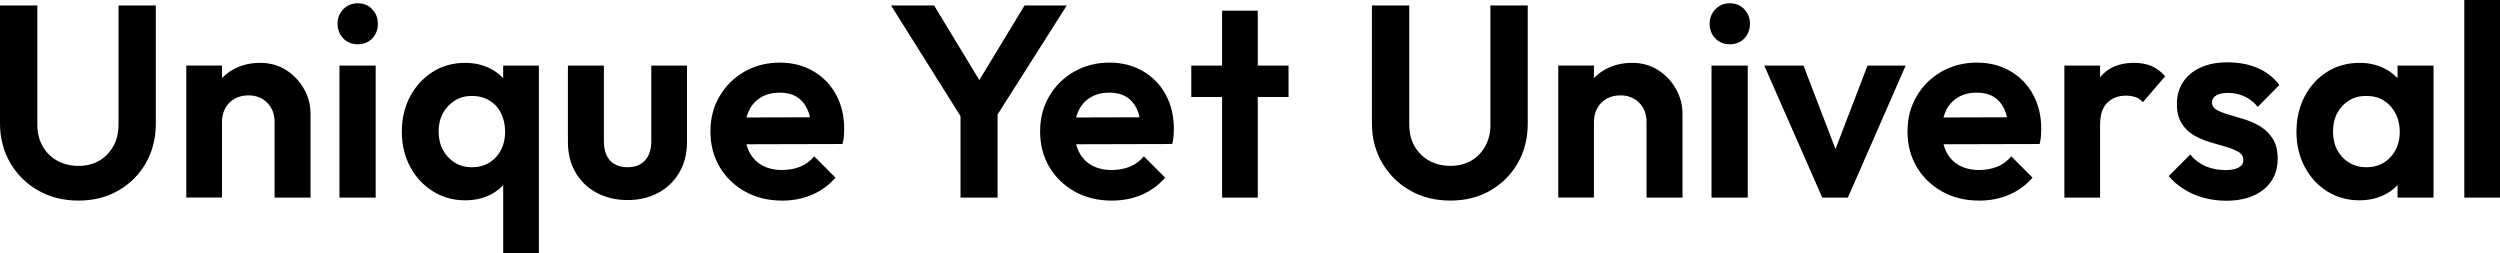 <svg width="820" height="83" viewBox="0 0 820 83" fill="none" xmlns="http://www.w3.org/2000/svg">
<path d="M38.864 1.793H51.107V40.514C51.107 45.354 50.024 49.676 47.85 53.471C45.675 57.265 42.677 60.273 38.874 62.474C35.061 64.685 30.682 65.79 25.737 65.79C20.792 65.79 16.384 64.685 12.511 62.474C8.639 60.263 5.59 57.245 3.356 53.421C1.122 49.597 0 45.265 0 40.424V1.793H12.243V40.783C12.243 43.591 12.839 46.011 14.03 48.043C15.222 50.075 16.83 51.648 18.856 52.744C20.881 53.849 23.175 54.407 25.737 54.407C28.299 54.407 30.543 53.859 32.479 52.744C34.415 51.639 35.964 50.075 37.126 48.043C38.288 46.011 38.874 43.621 38.874 40.873V1.793H38.864ZM93.863 22.986C91.39 21.402 88.54 20.616 85.333 20.616C82.126 20.616 79.127 21.333 76.526 22.767C75.116 23.544 73.895 24.5 72.812 25.605V21.502H61.106V64.795H72.812V39.966C72.812 38.293 73.18 36.789 73.924 35.445C74.669 34.1 75.702 33.075 77.013 32.358C78.323 31.64 79.813 31.282 81.481 31.282C83.983 31.282 86.038 32.089 87.647 33.702C89.255 35.315 90.06 37.407 90.06 39.976V64.805H101.856V37.287C101.856 34.419 101.141 31.72 99.711 29.171C98.281 26.631 96.325 24.569 93.863 22.986ZM117.326 1.076C115.419 1.076 113.841 1.733 112.59 3.048C111.338 4.362 110.713 5.946 110.713 7.798C110.713 9.65 111.338 11.314 112.59 12.598C113.841 13.883 115.419 14.521 117.326 14.521C119.232 14.521 120.881 13.883 122.102 12.598C123.323 11.314 123.939 9.72 123.939 7.798C123.939 5.876 123.323 4.362 122.102 3.048C120.881 1.733 119.292 1.076 117.326 1.076ZM111.338 64.805H123.224V21.512H111.338V64.805ZM165.047 21.512H176.753V83H165.047V60.731C163.875 61.956 162.524 63.002 160.936 63.819C158.493 65.073 155.693 65.701 152.536 65.701C148.663 65.701 145.148 64.715 141.99 62.743C138.833 60.771 136.341 58.082 134.524 54.676C132.706 51.27 131.793 47.446 131.793 43.203C131.793 38.96 132.697 35.046 134.524 31.64C136.341 28.234 138.813 25.545 141.941 23.573C145.069 21.602 148.603 20.616 152.536 20.616C155.633 20.616 158.404 21.243 160.846 22.498C162.465 23.325 163.845 24.39 165.047 25.635V21.512ZM165.672 43.203C165.672 40.932 165.225 38.901 164.332 37.108C163.438 35.315 162.157 33.931 160.489 32.945C158.821 31.959 156.914 31.461 154.77 31.461C152.625 31.461 150.828 31.969 149.189 32.985C147.551 34.001 146.25 35.375 145.297 37.108C144.344 38.841 143.867 40.843 143.867 43.113C143.867 45.384 144.344 47.475 145.297 49.208C146.25 50.941 147.531 52.316 149.14 53.331C150.748 54.347 152.625 54.855 154.77 54.855C158.046 54.855 160.678 53.75 162.683 51.539C164.679 49.328 165.672 46.549 165.672 43.203ZM213.621 46.34C213.621 49.029 212.936 51.121 211.566 52.614C210.196 54.108 208.289 54.855 205.846 54.855C204.238 54.855 202.838 54.527 201.646 53.869C200.455 53.212 199.561 52.246 198.965 50.961C198.37 49.676 198.072 48.143 198.072 46.35V21.522H186.276V46.619C186.276 50.384 187.11 53.7 188.778 56.568C190.446 59.437 192.769 61.667 195.748 63.251C198.727 64.834 202.093 65.621 205.846 65.621C209.6 65.621 212.956 64.825 215.895 63.251C218.844 61.667 221.148 59.437 222.826 56.568C224.494 53.7 225.328 50.384 225.328 46.619V21.522H213.621V46.35V46.34ZM274.21 31.013C275.998 34.3 276.891 38.034 276.891 42.217C276.891 42.994 276.862 43.791 276.802 44.597C276.742 45.404 276.593 46.29 276.355 47.236L244.839 47.316C245.078 48.193 245.366 49.029 245.753 49.796C246.736 51.738 248.146 53.222 250.003 54.238C251.849 55.254 253.994 55.762 256.437 55.762C258.641 55.762 260.637 55.403 262.424 54.686C264.211 53.969 265.761 52.834 267.071 51.28L274.042 58.271C271.837 60.781 269.246 62.663 266.267 63.918C263.288 65.173 260.041 65.8 256.526 65.8C251.998 65.8 247.957 64.814 244.422 62.843C240.877 60.871 238.087 58.182 236.062 54.776C234.036 51.37 233.023 47.486 233.023 43.123C233.023 38.761 234.016 34.967 236.022 31.561C238.018 28.155 240.738 25.466 244.194 23.494C247.649 21.522 251.522 20.536 255.811 20.536C259.862 20.536 263.497 21.462 266.714 23.314C269.931 25.167 272.433 27.736 274.22 31.023L274.21 31.013ZM245.663 36.261C245.316 36.969 245.058 37.735 244.839 38.532L265.671 38.472C265.453 37.447 265.145 36.51 264.738 35.674C263.904 33.941 262.742 32.626 261.253 31.73C259.763 30.834 257.916 30.386 255.712 30.386C253.388 30.386 251.363 30.893 249.635 31.909C247.907 32.925 246.577 34.369 245.663 36.261ZM349.902 1.793H336.051L321.216 26.262L306.382 1.793H292.262L315.05 38.094V64.805H327.204V37.556L349.902 1.793ZM382.342 31.013C384.129 34.3 385.023 38.034 385.023 42.217C385.023 42.994 384.993 43.791 384.933 44.597C384.874 45.404 384.725 46.29 384.486 47.236L352.97 47.316C353.209 48.193 353.497 49.029 353.884 49.796C354.867 51.738 356.277 53.222 358.134 54.238C359.981 55.254 362.125 55.762 364.568 55.762C366.772 55.762 368.768 55.403 370.555 54.686C372.343 53.969 373.892 52.834 375.202 51.28L382.173 58.271C379.968 60.781 377.377 62.663 374.398 63.918C371.419 65.173 368.172 65.8 364.657 65.8C360.13 65.8 356.088 64.814 352.553 62.843C349.009 60.871 346.218 58.182 344.193 54.776C342.167 51.37 341.154 47.486 341.154 43.123C341.154 38.761 342.147 34.967 344.153 31.561C346.149 28.155 348.87 25.466 352.325 23.494C355.78 21.522 359.653 20.536 363.942 20.536C367.994 20.536 371.628 21.462 374.845 23.314C378.062 25.167 380.564 27.736 382.352 31.023L382.342 31.013ZM353.785 36.261C353.437 36.969 353.179 37.735 352.961 38.532L373.792 38.472C373.574 37.447 373.266 36.51 372.859 35.674C372.025 33.941 370.863 32.626 369.374 31.73C367.884 30.834 366.038 30.386 363.833 30.386C361.51 30.386 359.484 30.893 357.756 31.909C356.029 32.925 354.698 34.369 353.785 36.261ZM412.547 3.496H400.84V21.512H390.742V31.82H400.84V64.805H412.547V31.82H422.645V21.512H412.547V3.496ZM488.864 40.873C488.864 43.621 488.278 46.011 487.117 48.043C485.955 50.075 484.406 51.648 482.47 52.744C480.534 53.849 478.28 54.407 475.728 54.407C473.176 54.407 470.872 53.859 468.847 52.744C466.821 51.639 465.212 50.075 464.021 48.043C462.829 46.011 462.234 43.591 462.234 40.783V1.793H449.991V40.424C449.991 45.265 451.103 49.597 453.347 53.421C455.581 57.245 458.629 60.263 462.502 62.474C466.374 64.685 470.783 65.79 475.728 65.79C480.673 65.79 485.051 64.685 488.864 62.474C492.677 60.263 495.666 57.265 497.84 53.471C500.015 49.676 501.097 45.354 501.097 40.514V1.793H488.854V40.873H488.864ZM543.863 22.986C541.391 21.402 538.541 20.616 535.334 20.616C532.127 20.616 529.128 21.333 526.527 22.767C525.117 23.544 523.895 24.5 522.813 25.605V21.502H511.106V64.795H522.813V39.966C522.813 38.293 523.18 36.789 523.925 35.445C524.67 34.1 525.702 33.075 527.013 32.358C528.324 31.64 529.813 31.282 531.481 31.282C533.984 31.282 536.039 32.089 537.647 33.702C539.256 35.315 540.06 37.407 540.06 39.976V64.805H551.856V37.287C551.856 34.419 551.142 31.72 549.712 29.171C548.282 26.631 546.326 24.569 543.863 22.986ZM561.379 64.805H573.264V21.512H561.379V64.805ZM567.366 1.076C565.46 1.076 563.881 1.733 562.63 3.048C561.379 4.362 560.753 5.946 560.753 7.798C560.753 9.65 561.379 11.314 562.63 12.598C563.881 13.883 565.46 14.521 567.366 14.521C569.273 14.521 570.921 13.883 572.142 12.598C573.363 11.314 573.979 9.72 573.979 7.798C573.979 5.876 573.363 4.362 572.142 3.048C570.921 1.733 569.332 1.076 567.366 1.076ZM602.05 48.91L591.544 21.512H578.676L597.71 64.805H606.111L625.056 21.512H612.545L602.04 48.91H602.05ZM666.849 31.013C668.636 34.3 669.53 38.034 669.53 42.217C669.53 42.994 669.5 43.791 669.44 44.597C669.381 45.404 669.232 46.29 668.994 47.236L637.478 47.316C637.716 48.193 638.004 49.029 638.391 49.796C639.374 51.738 640.784 53.222 642.641 54.238C644.488 55.254 646.633 55.762 649.075 55.762C651.28 55.762 653.275 55.403 655.063 54.686C656.85 53.969 658.399 52.834 659.71 51.28L666.68 58.271C664.476 60.781 661.884 62.663 658.905 63.918C655.926 65.173 652.68 65.8 649.165 65.8C644.637 65.8 640.595 64.814 637.061 62.843C633.516 60.871 630.726 58.182 628.7 54.776C626.674 51.37 625.662 47.486 625.662 43.123C625.662 38.761 626.655 34.967 628.66 31.561C630.656 28.155 633.377 25.466 636.832 23.494C640.288 21.522 644.16 20.536 648.45 20.536C652.501 20.536 656.135 21.462 659.352 23.314C662.569 25.167 665.071 27.736 666.859 31.023L666.849 31.013ZM638.292 36.261C637.944 36.969 637.686 37.735 637.468 38.532L658.3 38.472C658.081 37.447 657.773 36.51 657.366 35.674C656.532 33.941 655.37 32.626 653.881 31.73C652.392 30.834 650.545 30.386 648.34 30.386C646.017 30.386 643.991 30.893 642.264 31.909C640.536 32.925 639.205 34.369 638.292 36.261ZM705.663 21.651C704.025 20.964 702.138 20.616 699.993 20.616C695.167 20.616 691.474 22.149 688.912 25.227C688.882 25.267 688.852 25.306 688.823 25.346V21.512H677.116V64.805H688.823V40.962C688.823 37.676 689.607 35.256 691.186 33.702C692.765 32.148 694.81 31.372 697.312 31.372C698.504 31.372 699.556 31.541 700.49 31.869C701.413 32.198 702.198 32.756 702.853 33.533L710.181 25.017C708.811 23.464 707.311 22.349 705.673 21.651H705.663ZM726.882 31.282C727.776 30.744 729.116 30.475 730.903 30.475C732.691 30.475 734.488 30.854 736.136 31.591C737.775 32.337 739.244 33.493 740.565 35.046L747.625 27.876C745.718 25.366 743.325 23.504 740.426 22.279C737.536 21.054 734.299 20.446 730.735 20.446C727.17 20.446 724.39 20.994 721.888 22.109C719.385 23.215 717.449 24.798 716.079 26.86C714.709 28.922 714.023 31.332 714.023 34.08C714.023 36.829 714.56 38.861 715.632 40.534C716.704 42.207 718.055 43.512 719.693 44.438C721.332 45.364 723.069 46.101 724.926 46.639C726.773 47.177 728.51 47.685 730.149 48.163C731.787 48.641 733.138 49.199 734.21 49.826C735.282 50.453 735.818 51.37 735.818 52.565C735.818 53.581 735.312 54.377 734.299 54.935C733.287 55.503 731.827 55.791 729.92 55.791C727.597 55.791 725.452 55.373 723.486 54.537C721.52 53.7 719.822 52.415 718.392 50.682L711.333 57.763C712.762 59.437 714.46 60.891 716.426 62.116C718.392 63.34 720.547 64.267 722.91 64.894C725.264 65.522 727.696 65.84 730.189 65.84C735.372 65.84 739.482 64.595 742.521 62.116C745.559 59.636 747.078 56.279 747.078 52.037C747.078 49.408 746.552 47.256 745.51 45.583C744.467 43.91 743.127 42.566 741.488 41.55C739.85 40.534 738.122 39.747 736.305 39.179C734.488 38.612 732.74 38.094 731.082 37.606C729.414 37.128 728.074 36.61 727.061 36.032C726.048 35.465 725.542 34.648 725.542 33.572C725.542 32.616 725.988 31.869 726.882 31.332V31.282ZM786.399 21.512H798.195V64.805H786.399V60.721C785.217 61.956 783.847 63.002 782.238 63.819C779.766 65.073 776.976 65.701 773.878 65.701C769.946 65.701 766.421 64.715 763.283 62.743C760.155 60.771 757.703 58.082 755.916 54.676C754.128 51.27 753.235 47.446 753.235 43.203C753.235 38.96 754.128 35.046 755.916 31.64C757.703 28.234 760.165 25.545 763.283 23.573C766.411 21.602 769.976 20.616 773.967 20.616C777.006 20.616 779.746 21.243 782.189 22.498C783.807 23.325 785.187 24.39 786.389 25.635V21.512H786.399ZM787.114 43.203C787.114 40.932 786.637 38.901 785.684 37.108C784.731 35.315 783.45 33.931 781.841 32.945C780.233 31.959 778.326 31.461 776.122 31.461C773.918 31.461 772.081 31.969 770.452 32.985C768.814 34.001 767.533 35.375 766.61 37.108C765.686 38.841 765.229 40.843 765.229 43.113C765.229 45.384 765.686 47.475 766.61 49.208C767.533 50.941 768.834 52.316 770.502 53.331C772.17 54.347 774.047 54.855 776.132 54.855C779.409 54.855 782.06 53.75 784.085 51.539C786.111 49.328 787.124 46.549 787.124 43.203H787.114ZM808.293 0V64.805H820V0H808.293Z" fill="black"/>
</svg>
